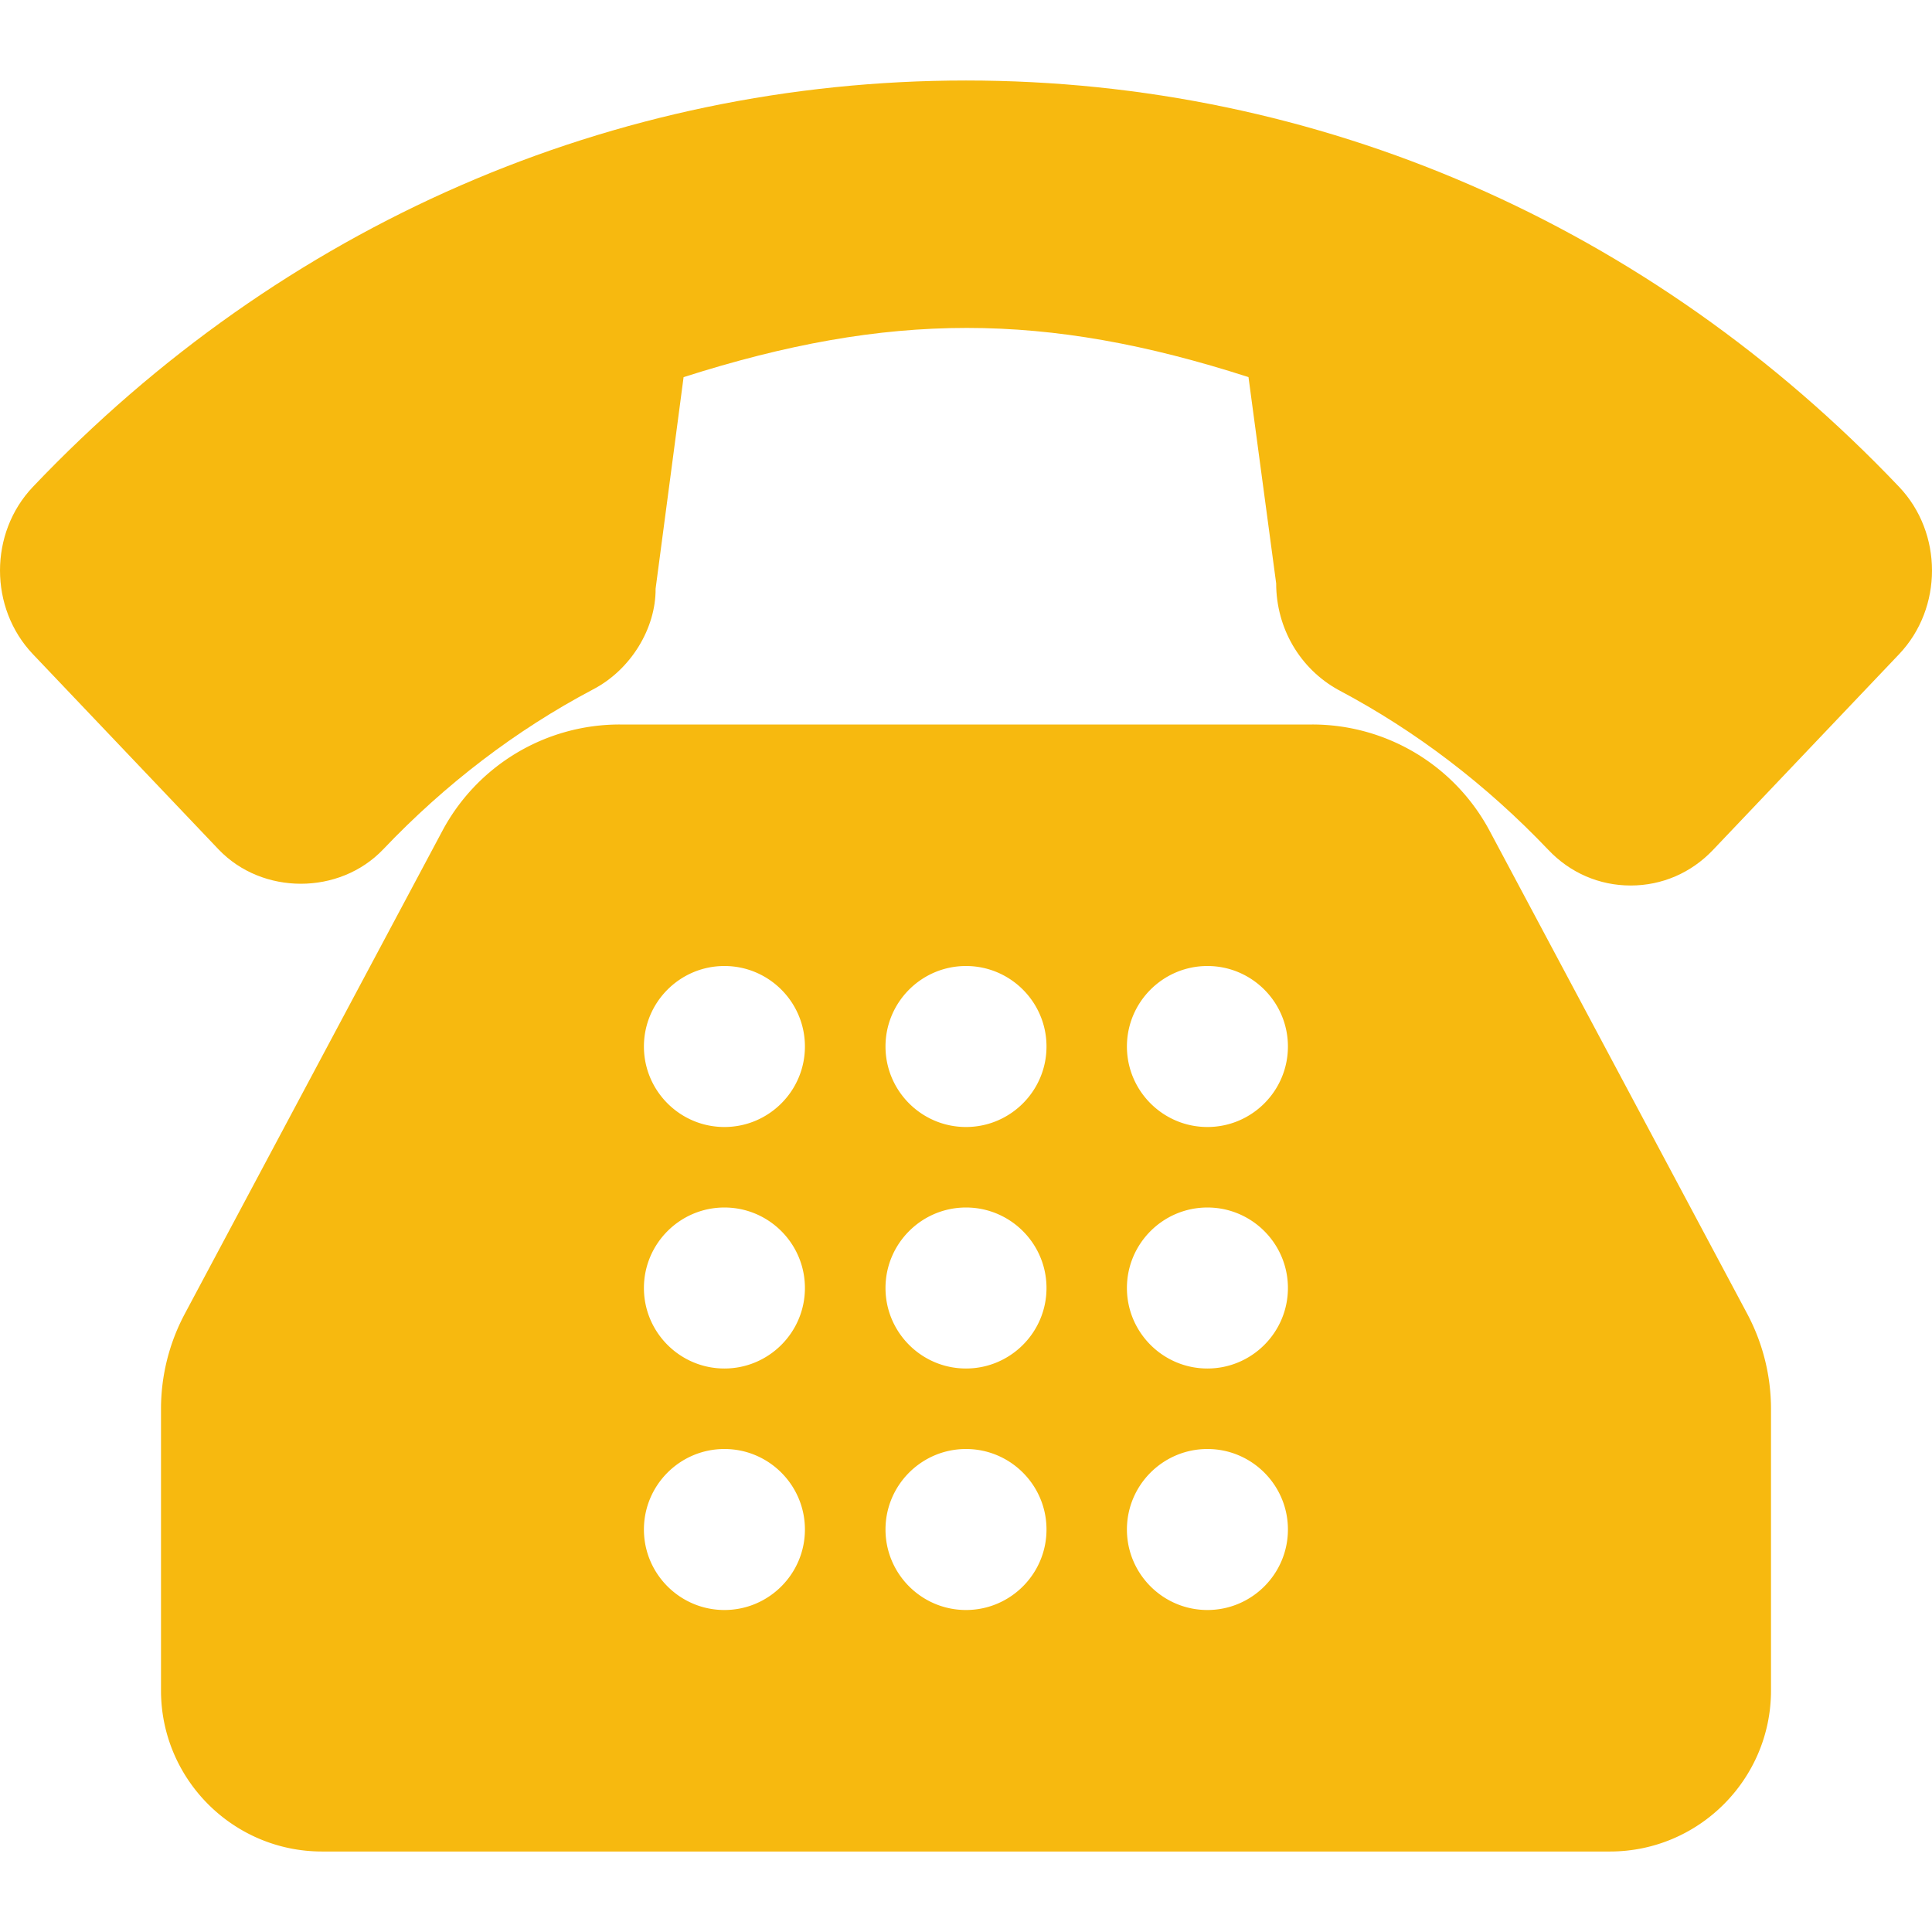 <svg xmlns="http://www.w3.org/2000/svg" version="1.1" xmlns:xlink="http://www.w3.org/1999/xlink" width="512" height="512" x="0" y="0" viewBox="0 0 512 512" style="enable-background:new 0 0 512 512" xml:space="preserve" class=""><g><path d="M503.28 129.021C437.251 59.583 349.428 21.333 256 21.333S74.749 59.583 8.72 129.021c-11.626 12.229-11.626 32.115 0 44.344l49.194 51.729c11.585 12.146 32.046 12.146 43.63 0 16.481-17.323 35.171-31.583 55.507-42.333 10.189-5.26 16.773-16.313 16.69-26.75l7.418-56.062c54.423-17.396 95.824-17.385 149.706-.01l7.334 54.667c0 11.823 6.272 22.615 16.523 28.25 20.419 10.802 39.13 25.063 55.611 42.375 5.772 6.094 13.523 9.438 21.815 9.438 8.293 0 16.044-3.344 21.815-9.427l49.319-51.875c11.625-12.232 11.625-32.117-.002-44.346z" fill="#f7b90f" opacity="1" data-original="#000000" class=""></path><path d="M394.792 220.229A53.252 53.252 0 0 0 347.729 192H164.271a53.252 53.252 0 0 0-47.063 28.229L48.938 348.24a53.585 53.585 0 0 0-6.271 25.094V448c0 23.531 19.146 42.667 42.667 42.667h341.333c23.521 0 42.667-19.135 42.667-42.667v-74.667a53.66 53.66 0 0 0-6.271-25.104l-68.271-128zM191.979 426.667c-11.771 0-21.333-9.573-21.333-21.333 0-11.76 9.563-21.333 21.333-21.333 11.771 0 21.333 9.573 21.333 21.333.001 11.76-9.562 21.333-21.333 21.333zm0-64c-11.771 0-21.333-9.573-21.333-21.333 0-11.76 9.563-21.333 21.333-21.333 11.771 0 21.333 9.573 21.333 21.333.001 11.76-9.562 21.333-21.333 21.333zm0-64c-11.771 0-21.333-9.573-21.333-21.333 0-11.76 9.563-21.333 21.333-21.333 11.771 0 21.333 9.573 21.333 21.333.001 11.76-9.562 21.333-21.333 21.333zm64.021 128c-11.771 0-21.333-9.573-21.333-21.333 0-11.76 9.563-21.333 21.333-21.333s21.333 9.573 21.333 21.333c0 11.76-9.562 21.333-21.333 21.333zm0-64c-11.771 0-21.333-9.573-21.333-21.333 0-11.76 9.563-21.333 21.333-21.333s21.333 9.573 21.333 21.333c0 11.76-9.562 21.333-21.333 21.333zm0-64c-11.771 0-21.333-9.573-21.333-21.333 0-11.76 9.563-21.333 21.333-21.333s21.333 9.573 21.333 21.333c0 11.76-9.562 21.333-21.333 21.333zm63.979 128c-11.771 0-21.333-9.573-21.333-21.333 0-11.76 9.563-21.333 21.333-21.333 11.771 0 21.333 9.573 21.333 21.333.001 11.76-9.562 21.333-21.333 21.333zm0-64c-11.771 0-21.333-9.573-21.333-21.333 0-11.76 9.563-21.333 21.333-21.333 11.771 0 21.333 9.573 21.333 21.333.001 11.76-9.562 21.333-21.333 21.333zm0-64c-11.771 0-21.333-9.573-21.333-21.333 0-11.76 9.563-21.333 21.333-21.333 11.771 0 21.333 9.573 21.333 21.333.001 11.76-9.562 21.333-21.333 21.333z" fill="#f7b90f" opacity="1" data-original="#000000" class=""></path></g></svg>